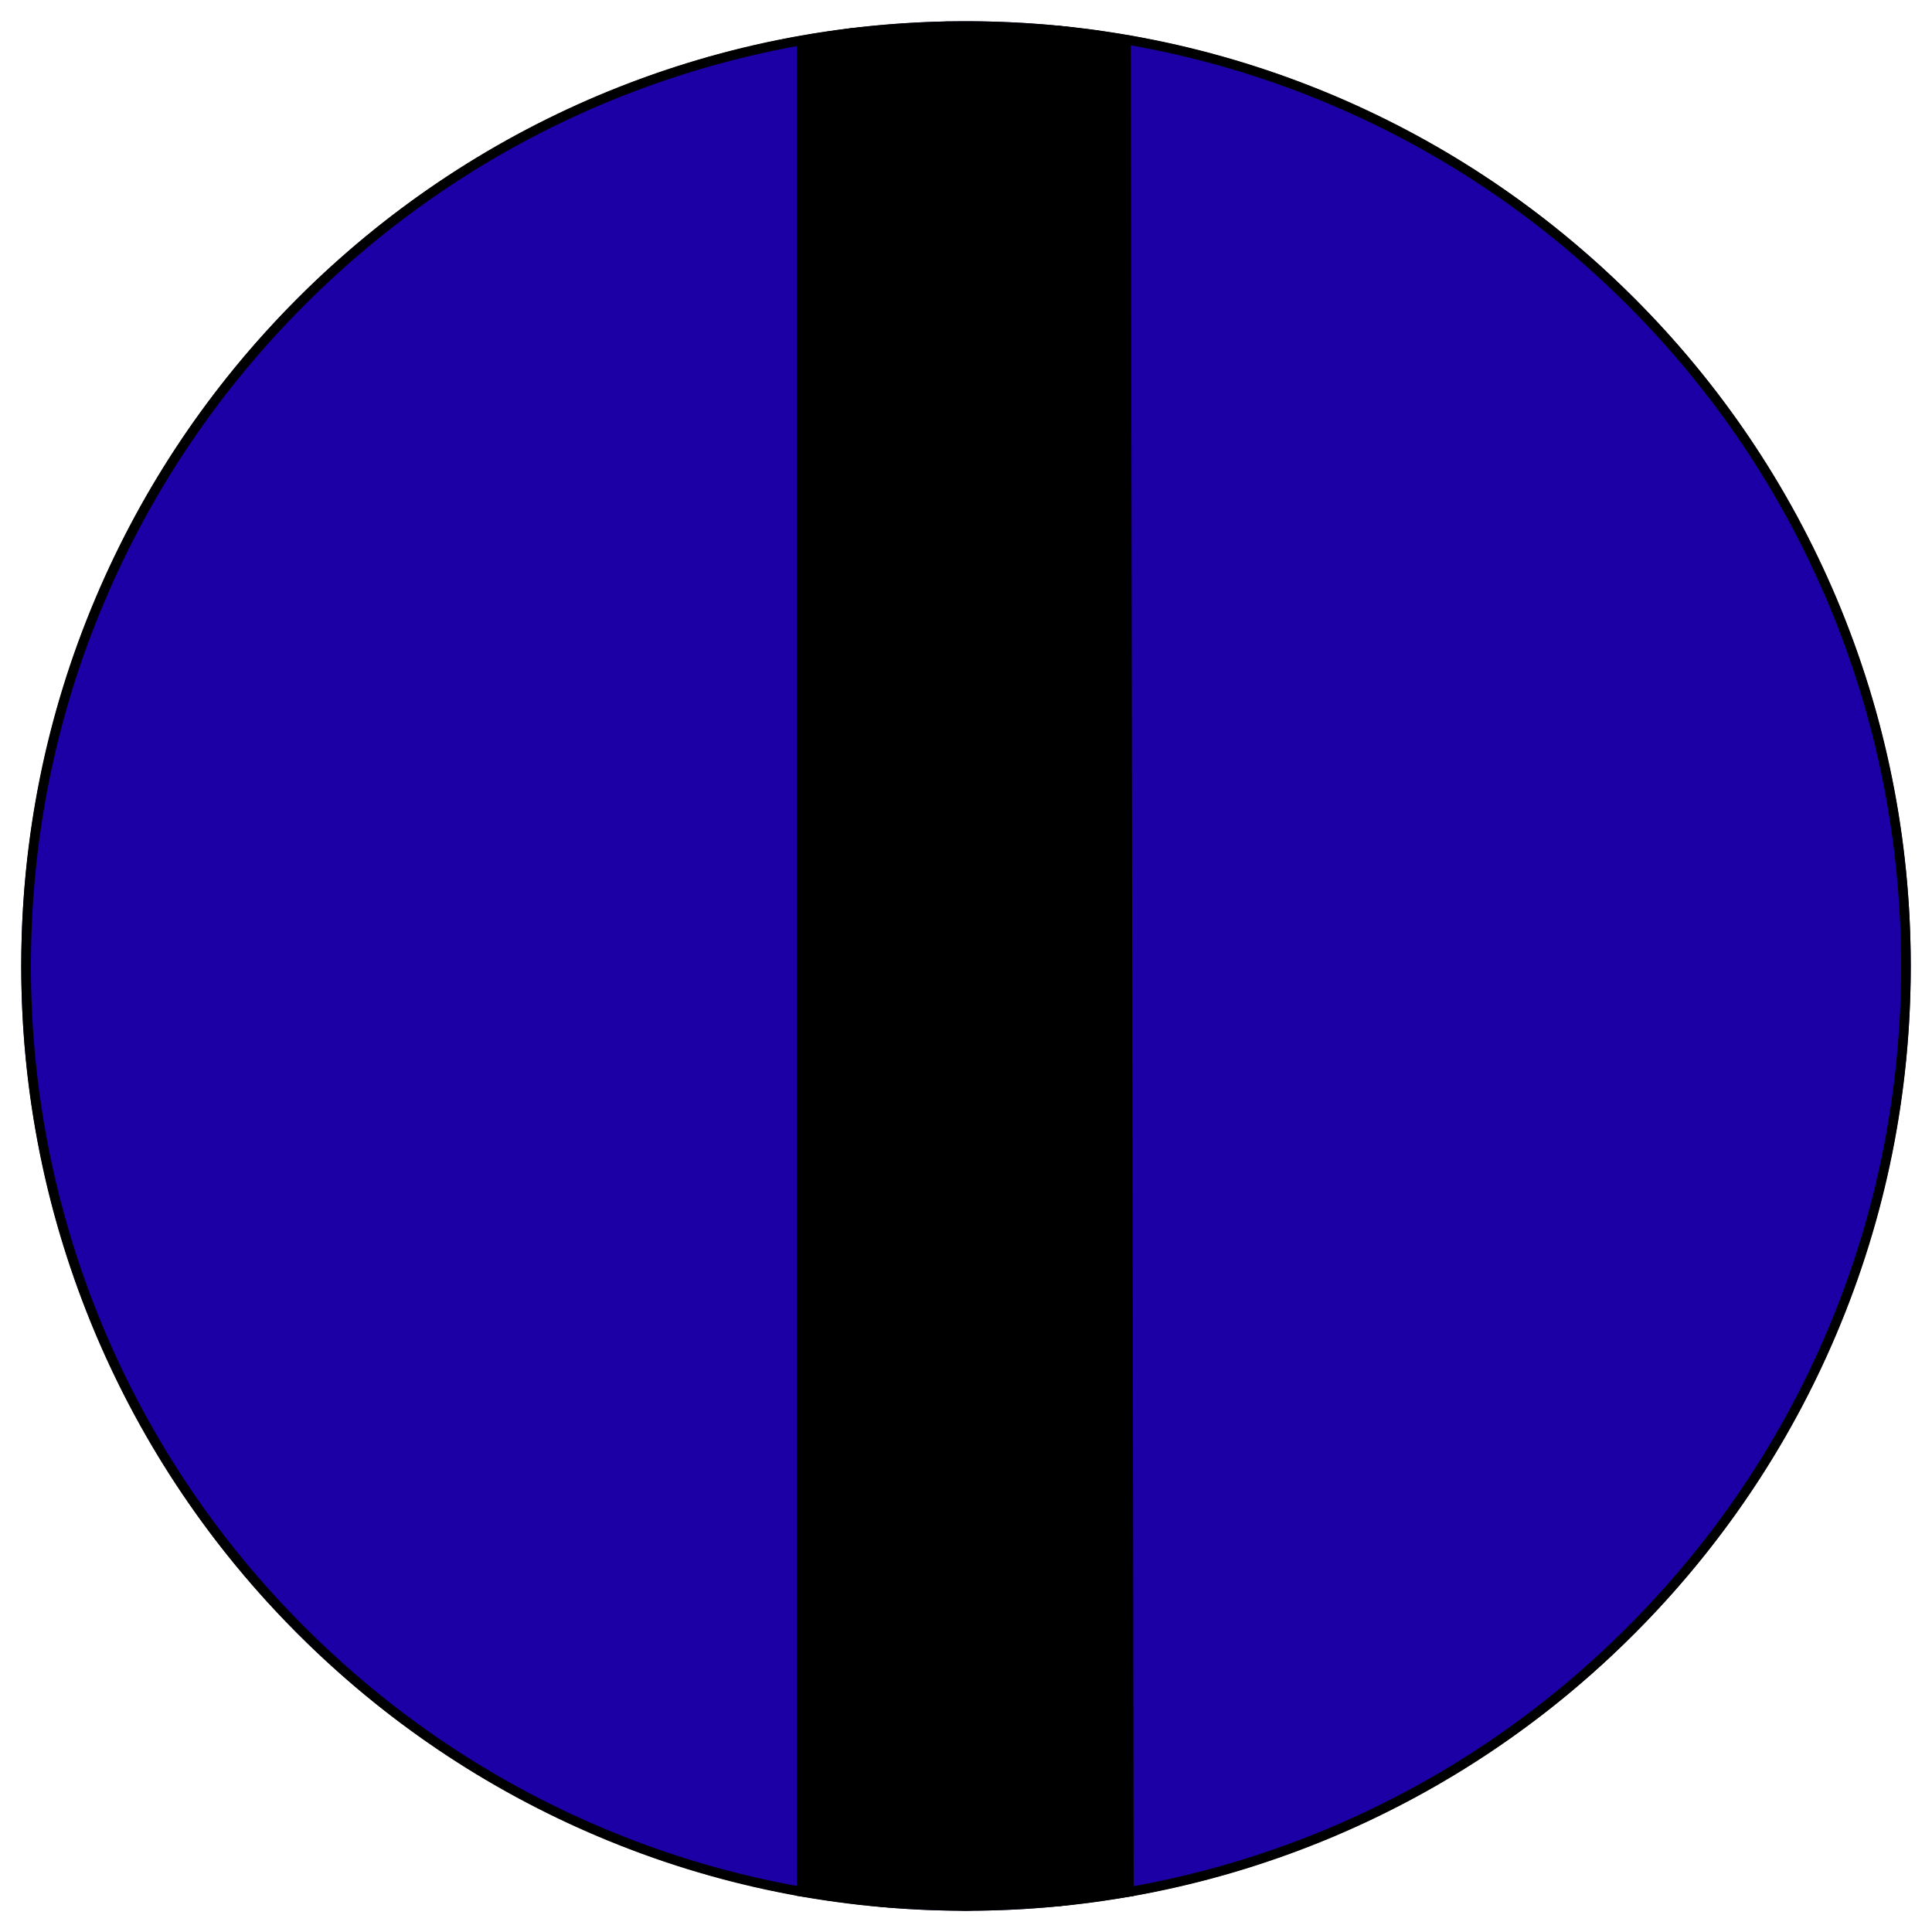 <?xml version="1.0" encoding="utf-8"?>
<!-- Generator: Adobe Illustrator 26.1.0, SVG Export Plug-In . SVG Version: 6.00 Build 0)  -->
<svg version="1.1" id="Layer_1" xmlns="http://www.w3.org/2000/svg" xmlns:xlink="http://www.w3.org/1999/xlink" x="0px" y="0px"
	 viewBox="0 0 1000 1000" style="enable-background:new 0 0 1000 1000;" xml:space="preserve">
<style type="text/css">
	.st0{fill:#02104E;}
	.st1{fill:#1C00A6;stroke:#000000;stroke-width:5;stroke-miterlimit:10;}
	.st2{stroke:#000000;stroke-width:5;stroke-miterlimit:10;}
</style>
<g>
	<g>
		<circle class="st0" cx="500" cy="500" r="489"/>
		<path class="st1" d="M500,13.5c-65.7,0-129.4,12.9-189.4,38.2C252.7,76.2,200.7,111.3,156,156S76.2,252.7,51.7,310.6
			c-25.4,60-38.2,123.7-38.2,189.4s12.9,129.4,38.2,189.4c24.5,57.9,59.6,110,104.3,154.6c44.7,44.7,96.7,79.8,154.6,104.3
			c60,25.4,123.7,38.2,189.4,38.2s129.4-12.9,189.4-38.2c57.9-24.5,110-59.6,154.6-104.3c44.7-44.7,79.8-96.7,104.3-154.6
			c25.4-60,38.2-123.7,38.2-189.4s-12.9-129.4-38.2-189.4c-24.5-57.9-59.6-110-104.3-154.6c-44.7-44.7-96.7-79.8-154.6-104.3
			C629.4,26.4,565.7,13.5,500,13.5z"/>
	</g>
</g>
<polygon class="st2" points="582.8,21.2 584.3,979.2 548.6,984.1 500,986.5 457.9,984.7 414.9,979.1 414.9,21.3 440.5,17.1 
	490,13.6 547.8,15.8 568.3,18.4 "/>
</svg>
